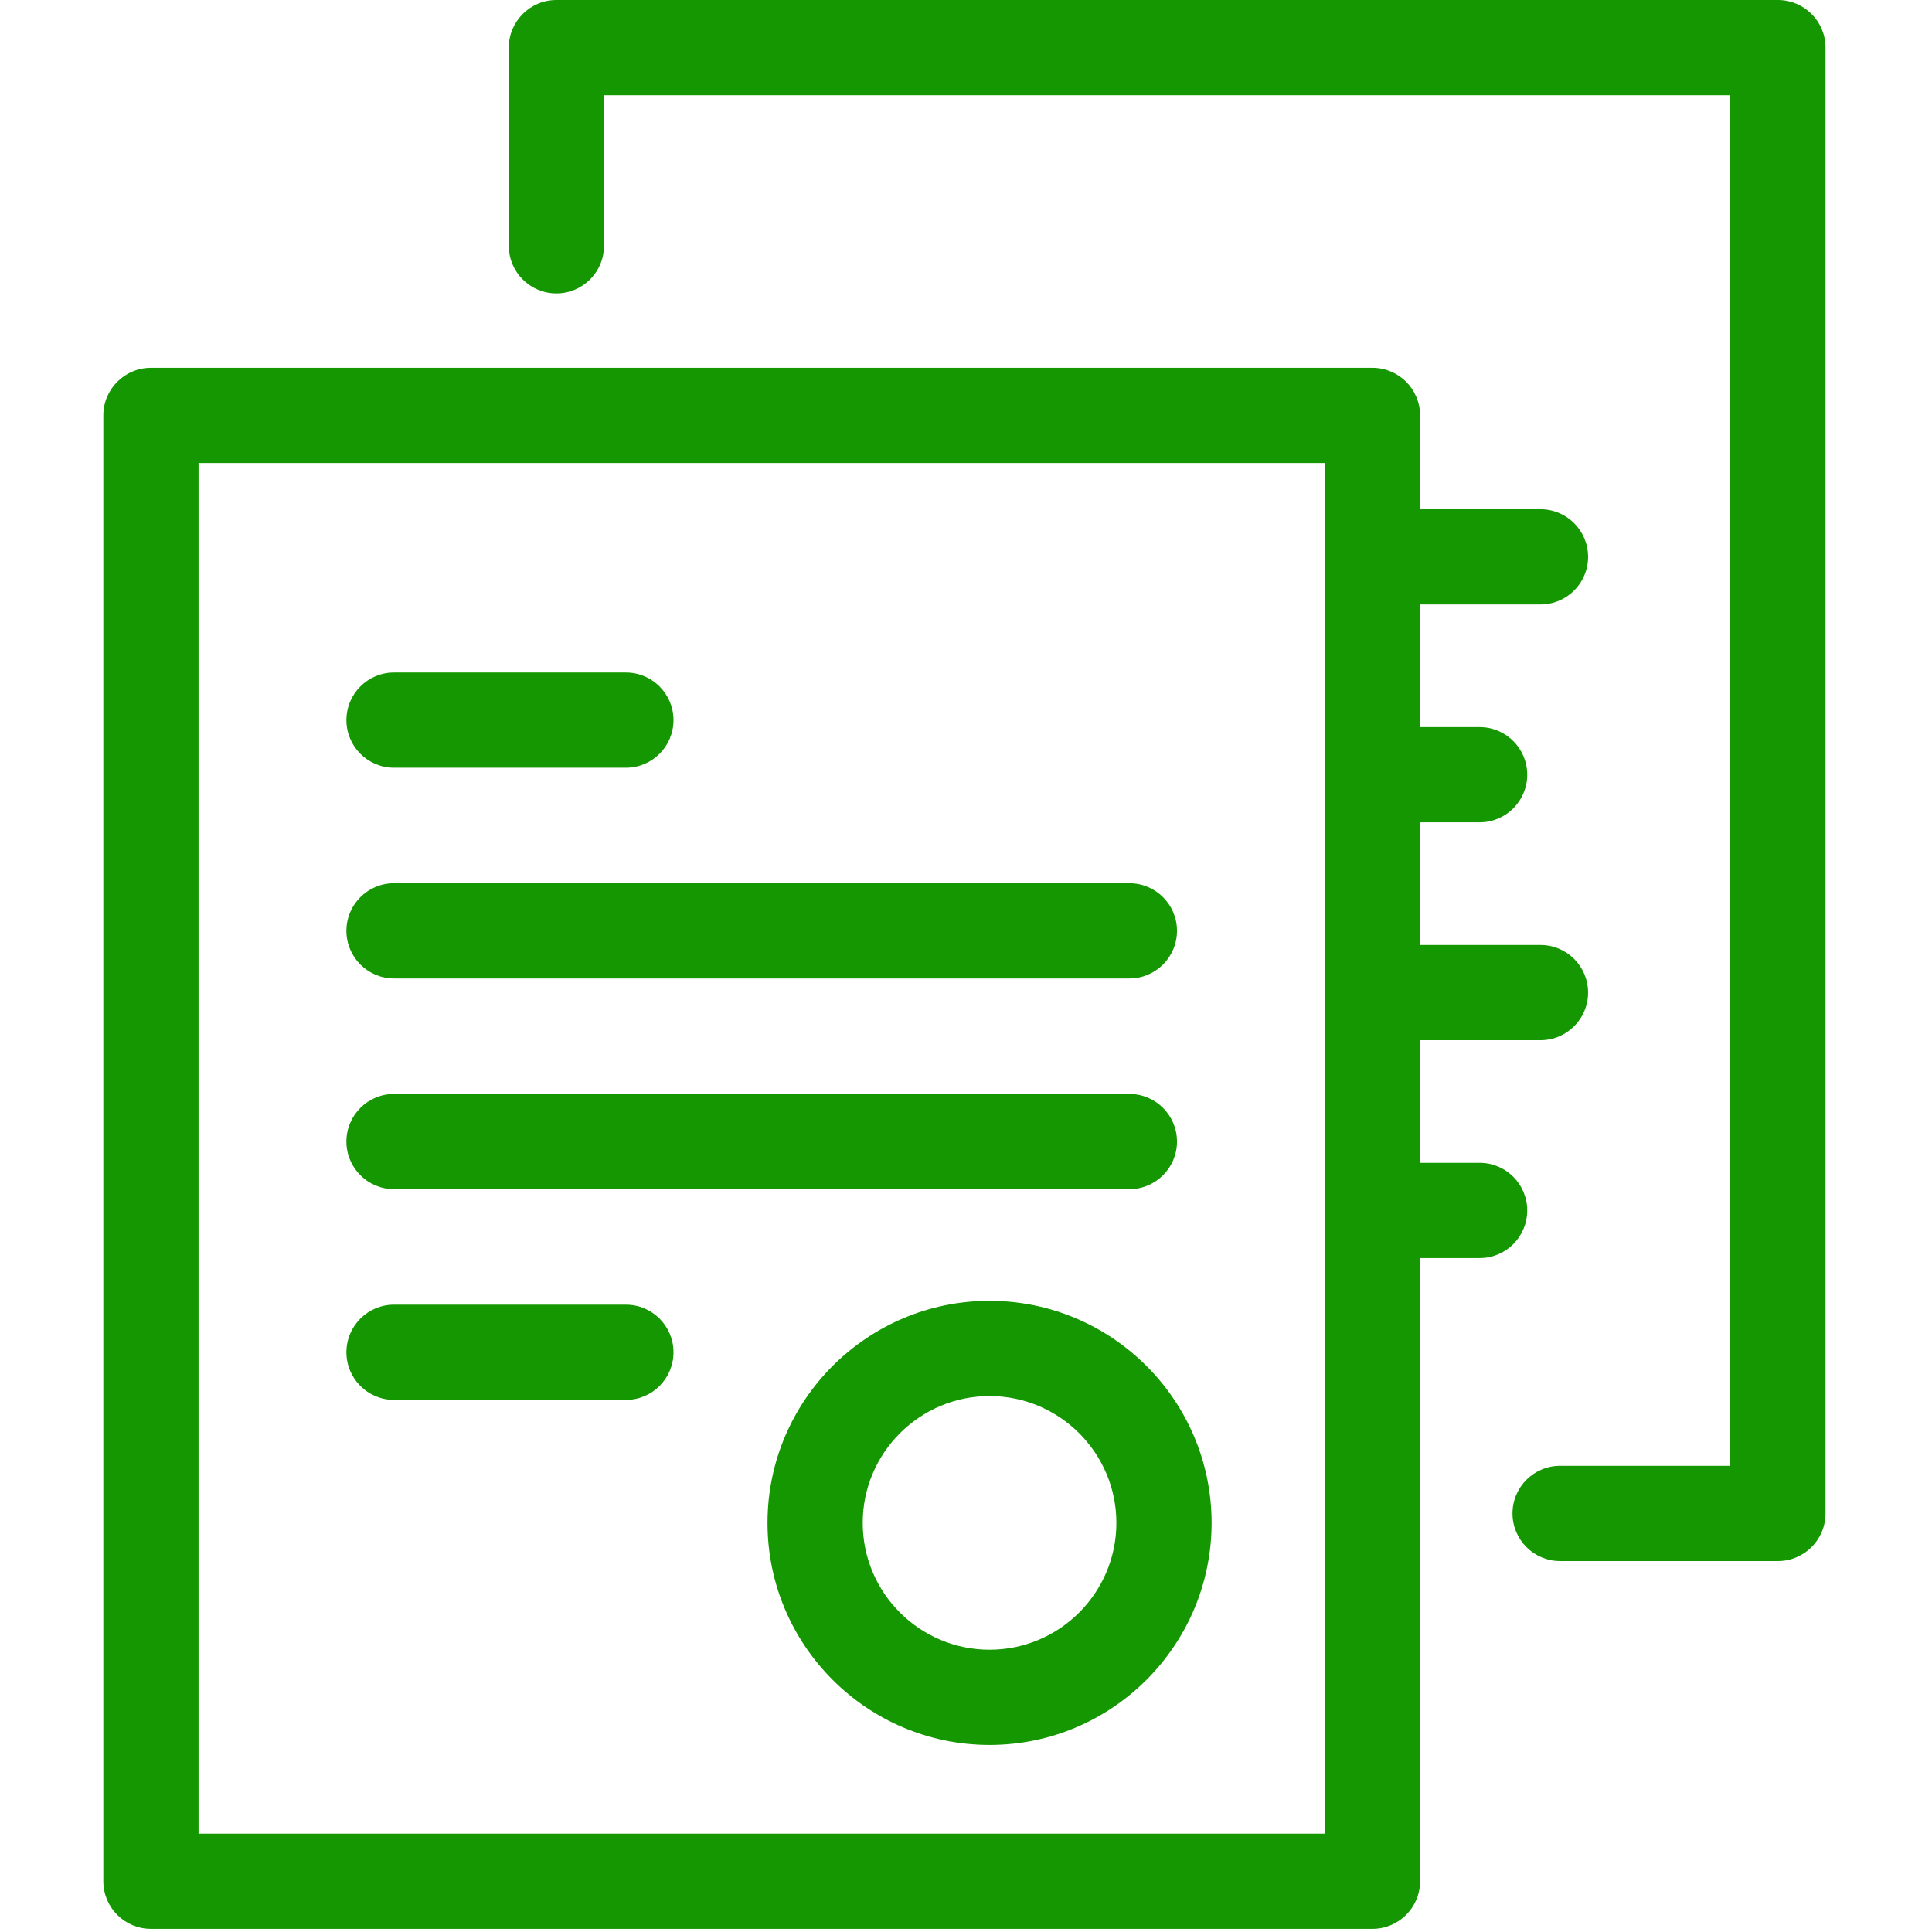 <?xml version="1.0" standalone="no"?>
<!DOCTYPE svg PUBLIC "-//W3C//DTD SVG 1.0//EN" "http://www.w3.org/TR/2001/REC-SVG-20010904/DTD/svg10.dtd">
<svg xmlns="http://www.w3.org/2000/svg" xmlns:xlink="http://www.w3.org/1999/xlink" id="body_1" width="50" height="50">

<g transform="matrix(0.154 0 0 0.154 0 0)">
    <path d="M230.645 324.146L25.365 324.146C 20.947 324.146 17.365 320.564 17.365 316.146L17.365 316.146L17.365 69.811C 17.365 65.393 20.947 61.811 25.365 61.811L25.365 61.811L230.644 61.811C 235.062 61.811 238.644 65.393 238.644 69.811L238.644 69.811L238.644 85.577L258.88 85.577C 263.298 85.577 266.88 89.159 266.88 93.577C 266.88 97.995 263.298 101.577 258.88 101.577L258.88 101.577L238.644 101.577L238.644 122.191L248.654 122.191C 253.072 122.191 256.654 125.773 256.654 130.191C 256.654 134.609 253.072 138.191 248.654 138.191L248.654 138.191L238.644 138.191L238.644 158.806L258.88 158.806C 263.298 158.806 266.88 162.388 266.88 166.806C 266.88 171.224 263.298 174.806 258.88 174.806L258.88 174.806L238.644 174.806L238.644 195.419L248.654 195.419C 253.072 195.419 256.654 199.001 256.654 203.419C 256.654 207.837 253.072 211.419 248.654 211.419L248.654 211.419L238.644 211.419L238.644 316.146C 238.645 320.564 235.063 324.146 230.645 324.146zM33.365 308.146L222.644 308.146L222.644 77.811L33.365 77.811L33.365 308.146zM166.297 293.237C 145.721 293.237 128.981 276.498 128.981 255.923C 128.981 235.348 145.721 218.609 166.297 218.609C 186.871 218.609 203.61 235.348 203.61 255.923C 203.61 276.498 186.871 293.237 166.297 293.237zM166.297 234.609C 154.543 234.609 144.981 244.171 144.981 255.923C 144.981 267.675 154.543 277.237 166.297 277.237C 178.049 277.237 187.61 267.675 187.61 255.923C 187.61 244.171 178.049 234.609 166.297 234.609zM298.781 262.335L262.176 262.335C 257.758 262.335 254.176 258.753 254.176 254.335C 254.176 249.917 257.758 246.335 262.176 246.335L262.176 246.335L290.781 246.335L290.781 16L101.502 16L101.502 41.307C 101.502 45.725 97.92 49.307 93.502 49.307C 89.084 49.307 85.502 45.725 85.502 41.307L85.502 41.307L85.502 8C 85.502 3.582 89.084 0 93.502 0L93.502 0L298.78 0C 303.198 0 306.78 3.582 306.78 8L306.78 8L306.78 254.335C 306.781 258.753 303.198 262.335 298.781 262.335zM105.182 235.255L66.215 235.255C 61.797 235.255 58.215 231.673 58.215 227.255C 58.215 222.837 61.797 219.255 66.215 219.255L66.215 219.255L105.182 219.255C 109.6 219.255 113.182 222.837 113.182 227.255C 113.182 231.673 109.6 235.255 105.182 235.255zM189.795 199.842L66.215 199.842C 61.797 199.842 58.215 196.26 58.215 191.842C 58.215 187.424 61.797 183.842 66.215 183.842L66.215 183.842L189.795 183.842C 194.213 183.842 197.795 187.424 197.795 191.842C 197.795 196.26 194.213 199.842 189.795 199.842zM189.795 164.429L66.215 164.429C 61.797 164.429 58.215 160.847 58.215 156.429C 58.215 152.011 61.797 148.429 66.215 148.429L66.215 148.429L189.795 148.429C 194.213 148.429 197.795 152.011 197.795 156.429C 197.795 160.847 194.213 164.429 189.795 164.429zM105.182 129.016L66.215 129.016C 61.797 129.016 58.215 125.434 58.215 121.016C 58.215 116.598 61.797 113.016 66.215 113.016L66.215 113.016L105.182 113.016C 109.6 113.016 113.182 116.598 113.182 121.016C 113.182 125.434 109.6 129.016 105.182 129.016z" stroke="none" fill="#149700" fill-rule="nonzero" />
	<g>
	</g>
	<g>
	</g>
	<g>
	</g>
	<g>
	</g>
	<g>
	</g>
	<g>
	</g>
	<g>
	</g>
	<g>
	</g>
	<g>
	</g>
	<g>
	</g>
	<g>
	</g>
	<g>
	</g>
	<g>
	</g>
	<g>
	</g>
	<g>
	</g>
</g>
</svg>